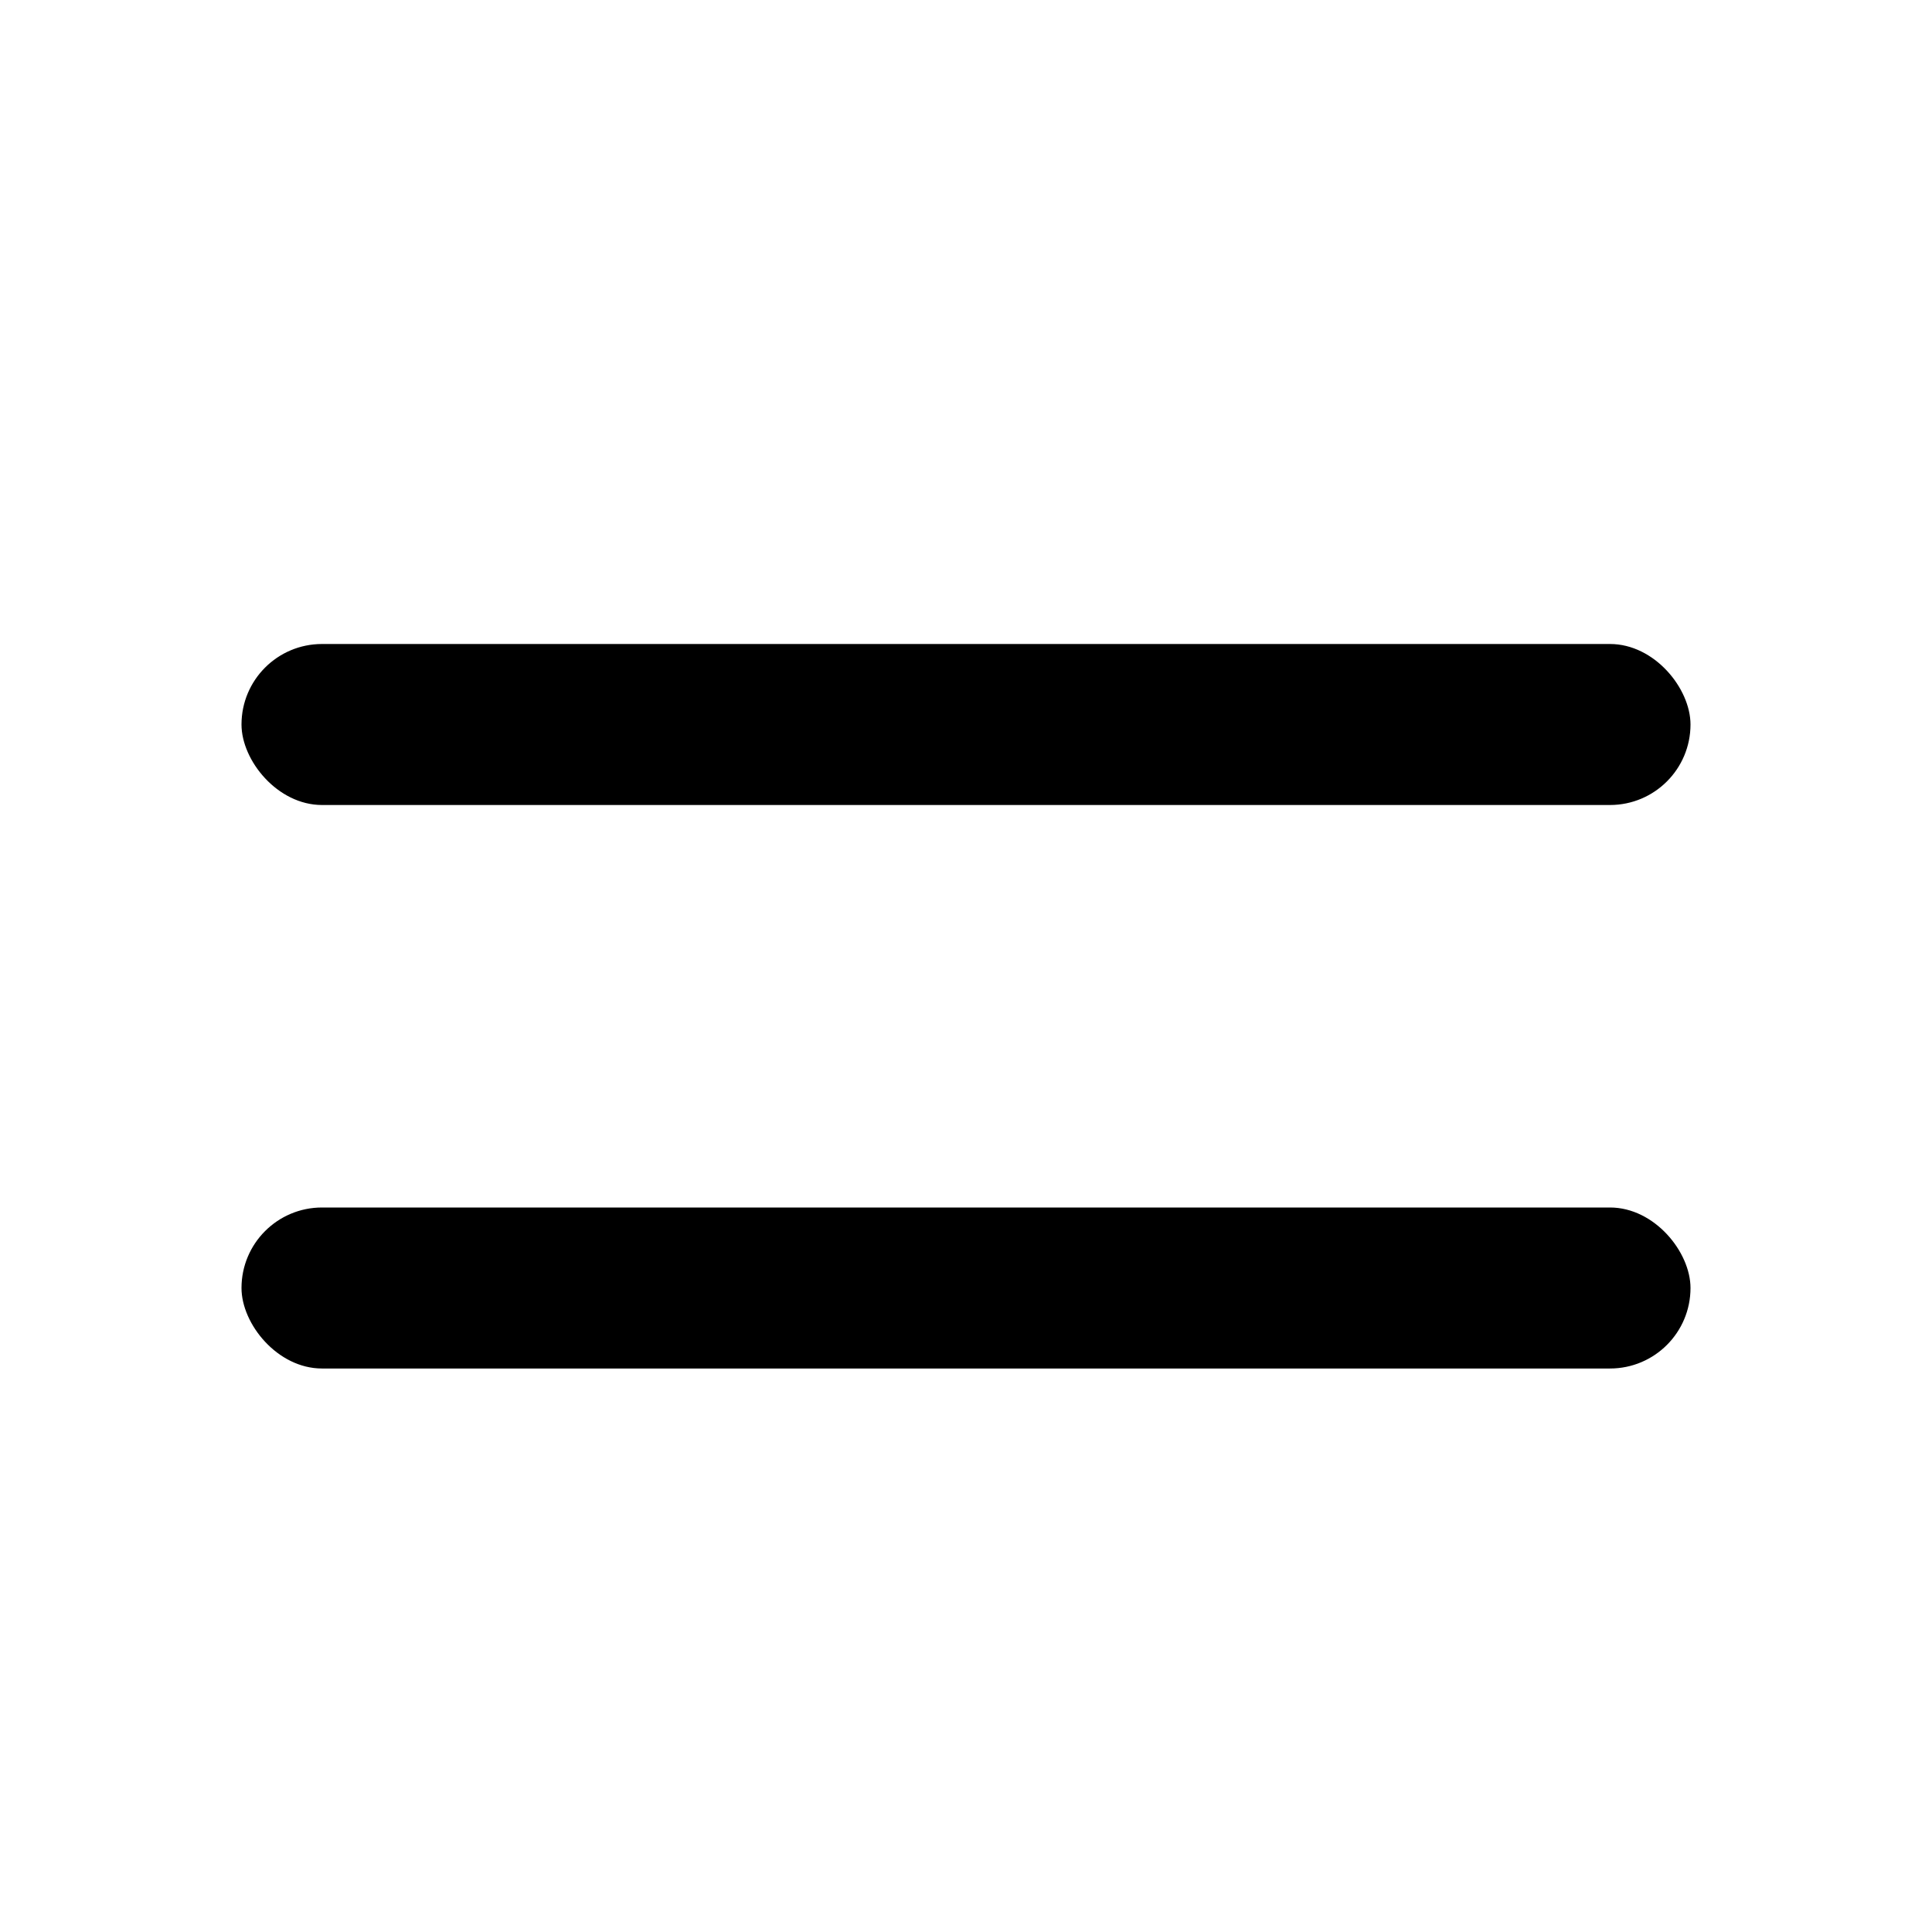 <svg width="24" height="24" viewBox="0 0 24 24" fill="none" xmlns="http://www.w3.org/2000/svg">
<rect x="3" y="8" width="18" height="2" rx="1" fill="black"/>
<rect x="3" y="15" width="18" height="2" rx="1" fill="black"/>
</svg>
